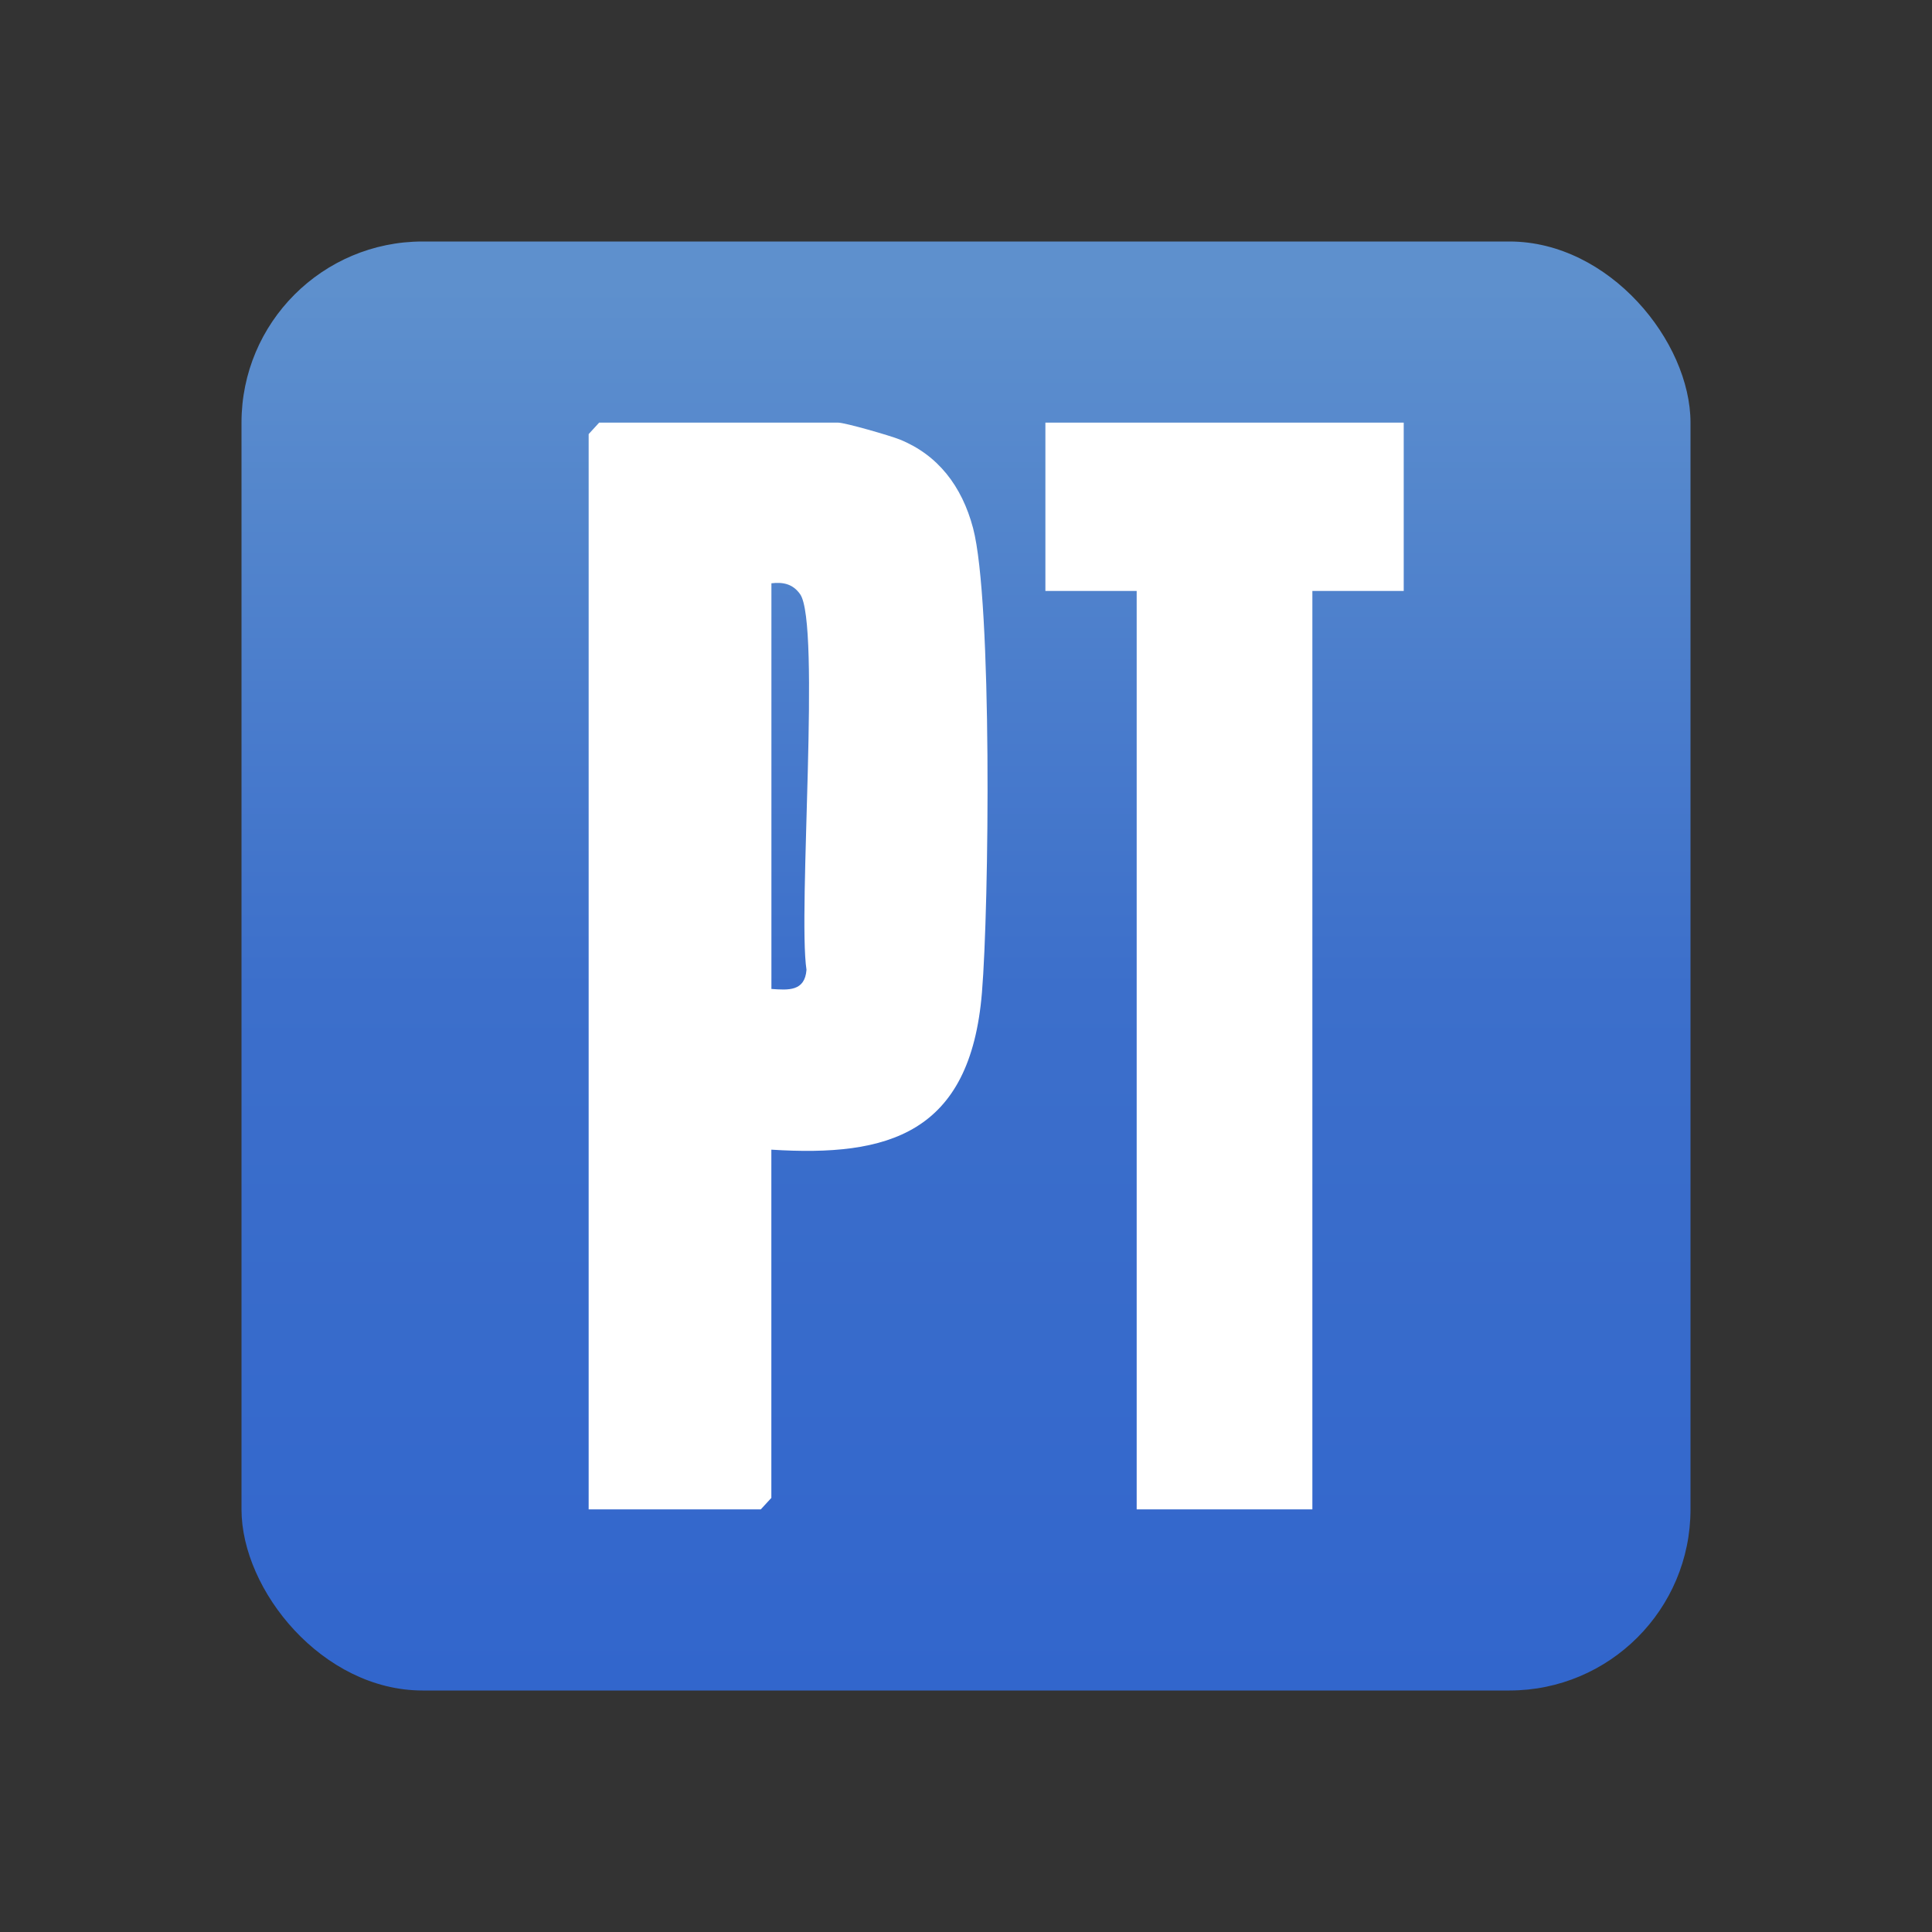 <svg width="32" height="32" viewBox="0 0 32 32" fill="none" xmlns="http://www.w3.org/2000/svg">
<rect x="0" y="0" width="32" height="32" fill="#333333" stroke="none"/>
<rect x="4" y="4" width="24" height="24" rx="3" fill="url(#paint0_linear_3080_524)"/>
<path d="M12.776 19.042V24.81L12.601 25H9.75L9.75 7.19L9.924 7L13.881 7C13.997 7 14.74 7.214 14.904 7.28C15.533 7.535 15.932 8.049 16.117 8.747C16.437 9.957 16.383 15.008 16.264 16.441C16.071 18.783 14.711 19.165 12.774 19.042H12.776ZM12.776 16.38C13.055 16.4 13.331 16.423 13.358 16.063C13.212 15.1 13.597 10.328 13.252 9.841C13.129 9.667 12.964 9.639 12.777 9.661L12.777 16.38H12.776Z" fill="white"/>
<path d="M23.25 7V9.788H21.737V25H18.827L18.827 9.788H17.315V7L23.25 7Z" fill="white"/>
<defs>
<linearGradient id="paint0_linear_3080_524" x1="16" y1="4" x2="16" y2="28" gradientUnits="userSpaceOnUse">
<stop offset="0.031" stop-color="#5E90CD"/>
<stop offset="0.516" stop-color="#3C6FCB"/>
<stop offset="1" stop-color="#3266CC"/>
</linearGradient>
</defs>
</svg>
